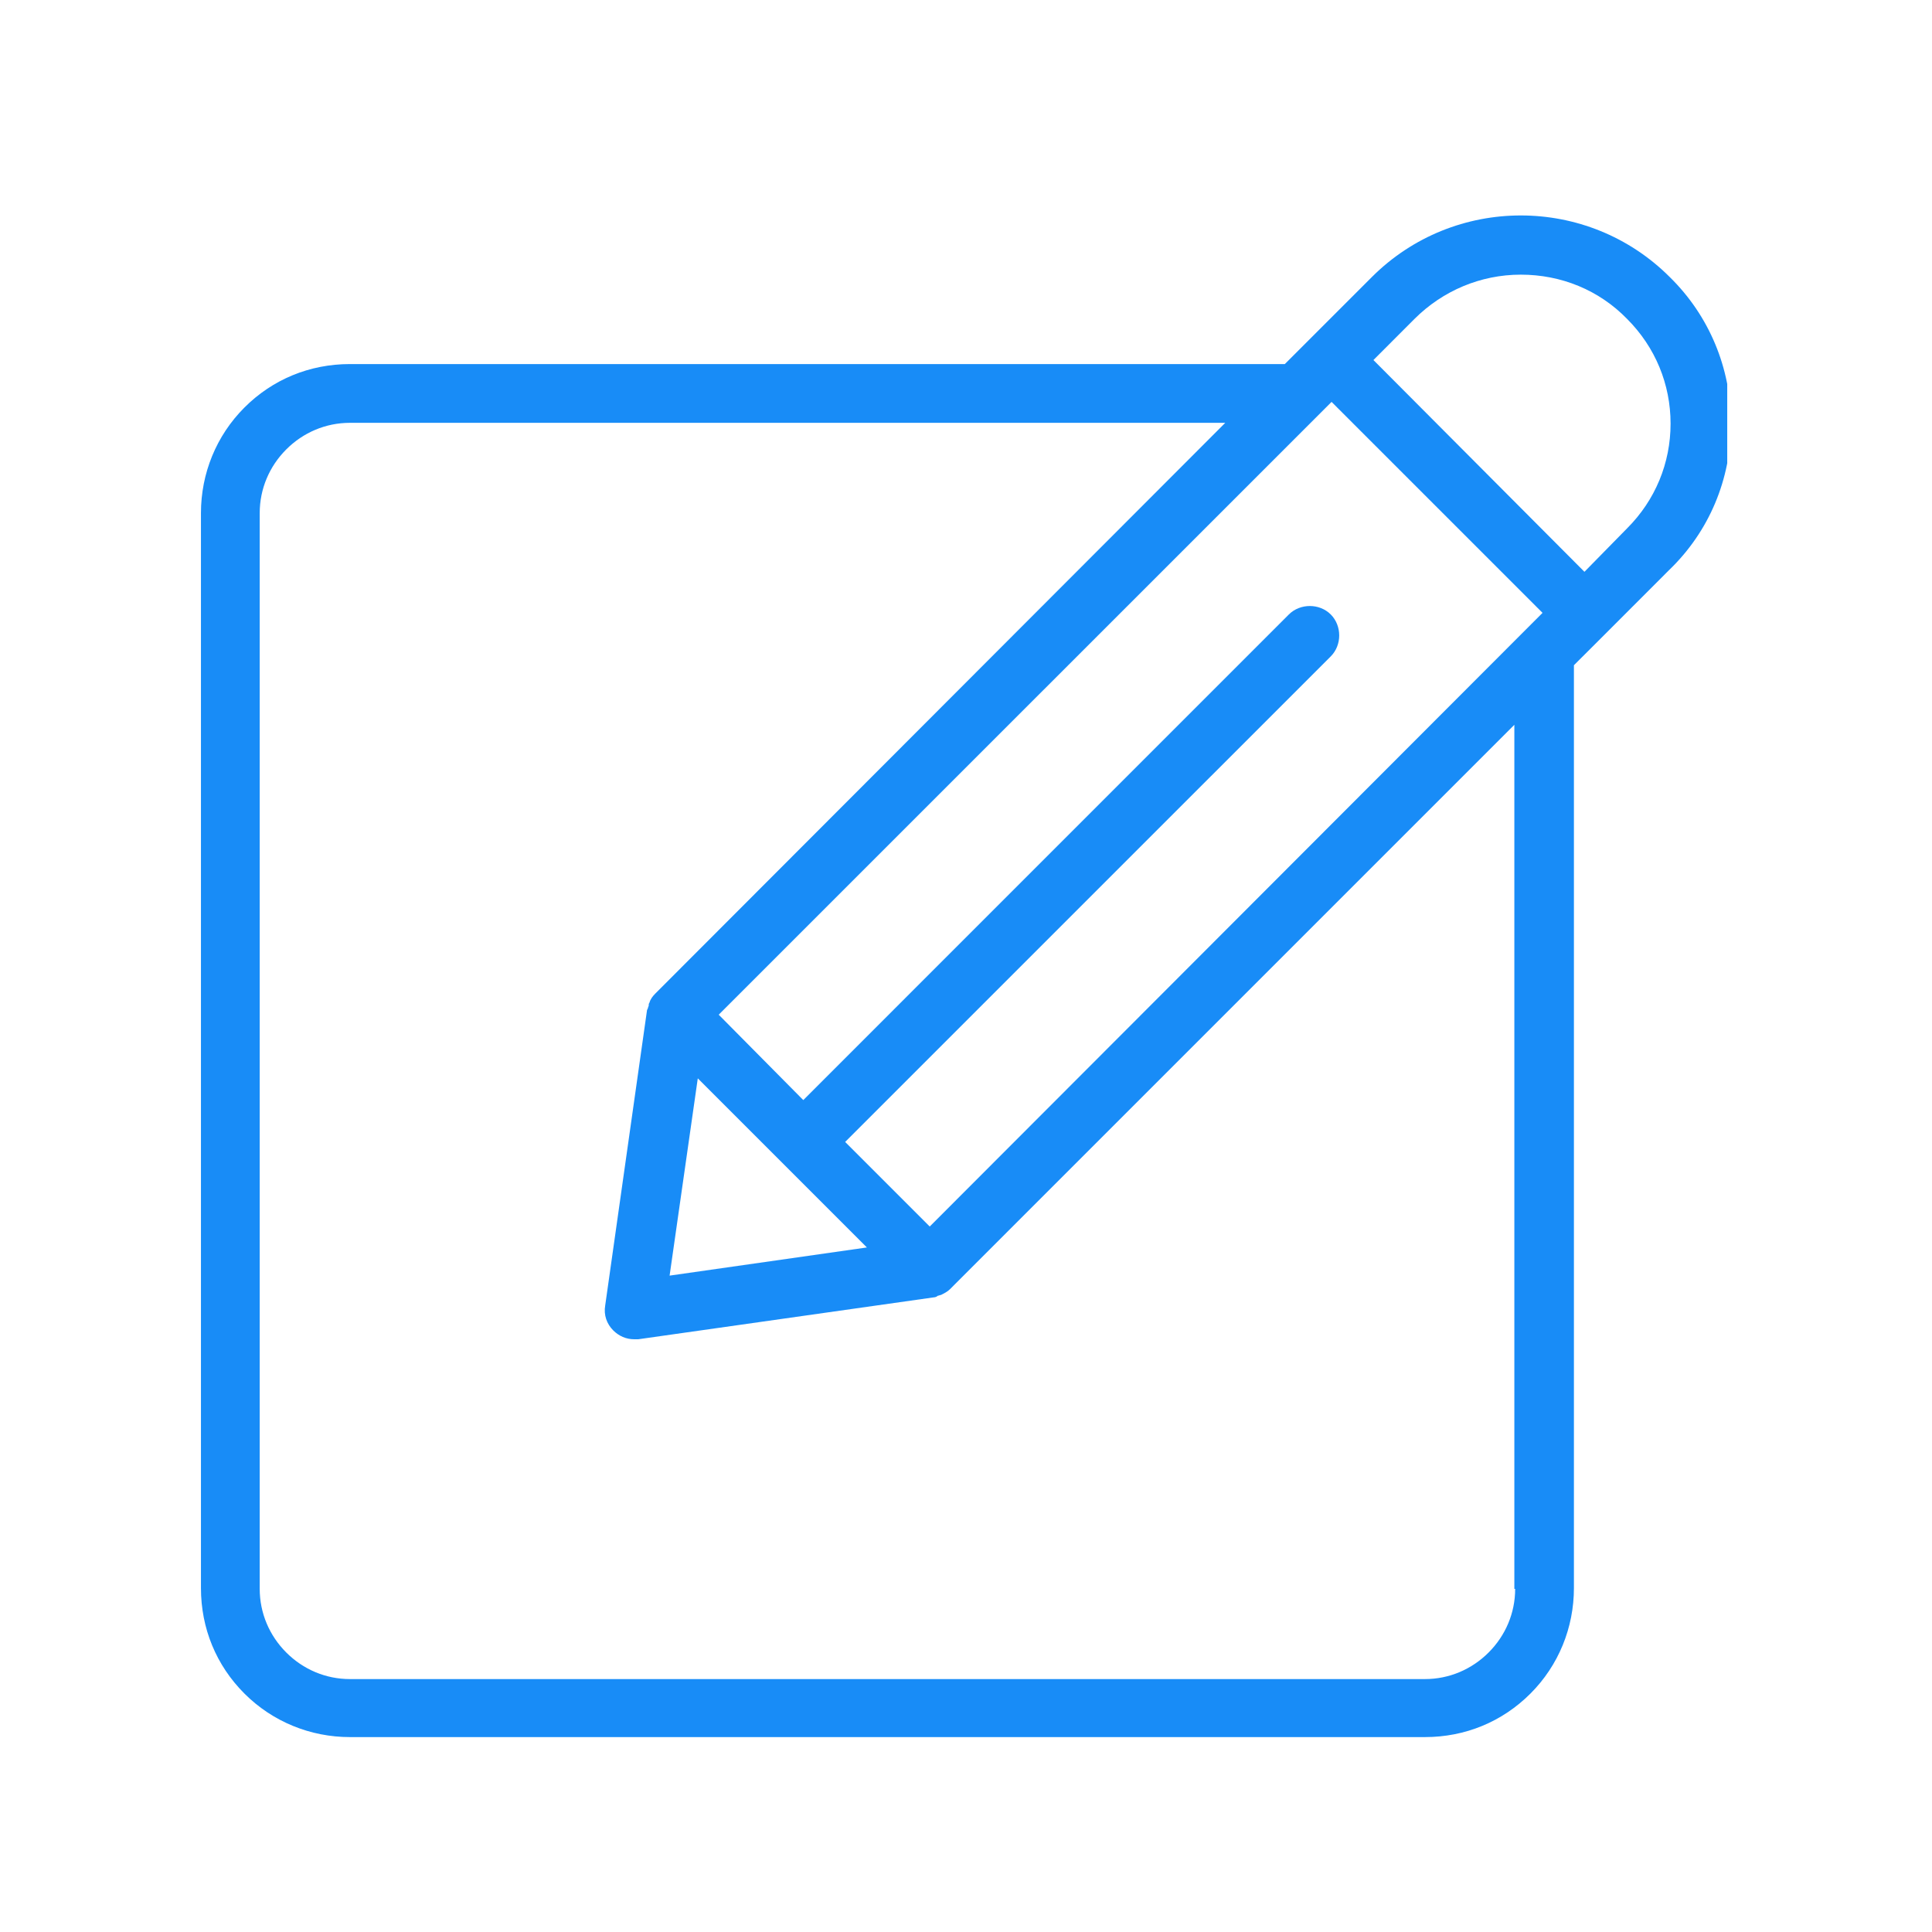<svg xmlns="http://www.w3.org/2000/svg" xmlns:xlink="http://www.w3.org/1999/xlink" width="200" zoomAndPan="magnify" viewBox="0 0 150 150" height="200" preserveAspectRatio="xMidYMid meet" version="1.0"><defs><clipPath id="d70c851f35"><path d="M 15.602 16 L 134.102 16 L 134.102 135 L 15.602 135 Z M 15.602 16 " clip-rule="nonzero"/></clipPath></defs><rect x="-15" width="180" fill="#ffffff" y="-15" height="180" fill-opacity="1"/><rect x="-15" width="180" fill="#ffffff" y="-15" height="180" fill-opacity="1"/><g clip-path="url(#d70c851f35)"><path fill="#188cf7" d="M 134.395 32.891 C 134.395 28.578 132.703 24.512 129.641 21.512 C 123.266 15.133 112.887 15.133 106.508 21.512 L 99.754 28.266 L 27.168 28.266 C 24.039 28.266 21.164 29.453 18.977 31.641 C 16.789 33.828 15.602 36.766 15.602 39.832 L 15.602 123.297 C 15.602 126.426 16.789 129.301 18.977 131.488 C 21.164 133.676 24.102 134.867 27.168 134.867 L 110.633 134.867 C 113.762 134.867 116.637 133.676 118.824 131.488 C 121.012 129.301 122.199 126.363 122.199 123.297 L 122.199 51.648 L 124.578 49.273 L 129.578 44.27 C 132.703 41.27 134.395 37.207 134.395 32.891 Z M 72.184 95.227 L 65.617 88.66 L 103.32 50.961 C 104.195 50.086 104.195 48.586 103.32 47.707 C 102.445 46.832 100.945 46.832 100.066 47.707 L 62.367 85.41 L 55.801 78.781 L 103.383 31.203 L 119.762 47.582 Z M 54.176 83.723 L 67.305 96.852 L 51.988 99.039 Z M 117.637 123.359 C 117.637 125.238 116.887 126.988 115.574 128.301 C 114.262 129.613 112.512 130.363 110.633 130.363 L 27.168 130.363 C 25.289 130.363 23.539 129.613 22.227 128.301 C 20.914 126.988 20.164 125.238 20.164 123.359 L 20.164 39.832 C 20.164 37.957 20.914 36.203 22.227 34.891 C 23.539 33.578 25.289 32.828 27.168 32.828 L 95.129 32.828 L 50.863 77.156 C 50.676 77.344 50.488 77.594 50.426 77.844 C 50.363 77.906 50.363 78.031 50.363 78.094 C 50.301 78.219 50.301 78.344 50.238 78.406 L 46.988 101.352 C 46.859 102.105 47.113 102.793 47.613 103.293 C 48.051 103.73 48.613 103.98 49.238 103.98 C 49.363 103.98 49.426 103.98 49.551 103.98 L 72.496 100.727 C 72.621 100.727 72.746 100.664 72.809 100.602 C 72.871 100.602 72.996 100.539 73.059 100.539 C 73.309 100.414 73.559 100.289 73.746 100.102 L 117.574 56.273 L 117.574 123.359 Z M 123.016 44.395 L 106.633 27.953 L 109.82 24.762 C 112.012 22.574 114.949 21.324 118.074 21.324 C 121.199 21.324 124.141 22.512 126.328 24.762 C 128.516 26.953 129.703 29.828 129.703 32.891 C 129.703 35.953 128.516 38.832 126.328 41.02 Z M 123.016 44.395 " fill-opacity="1" fill-rule="nonzero"/></g></svg>